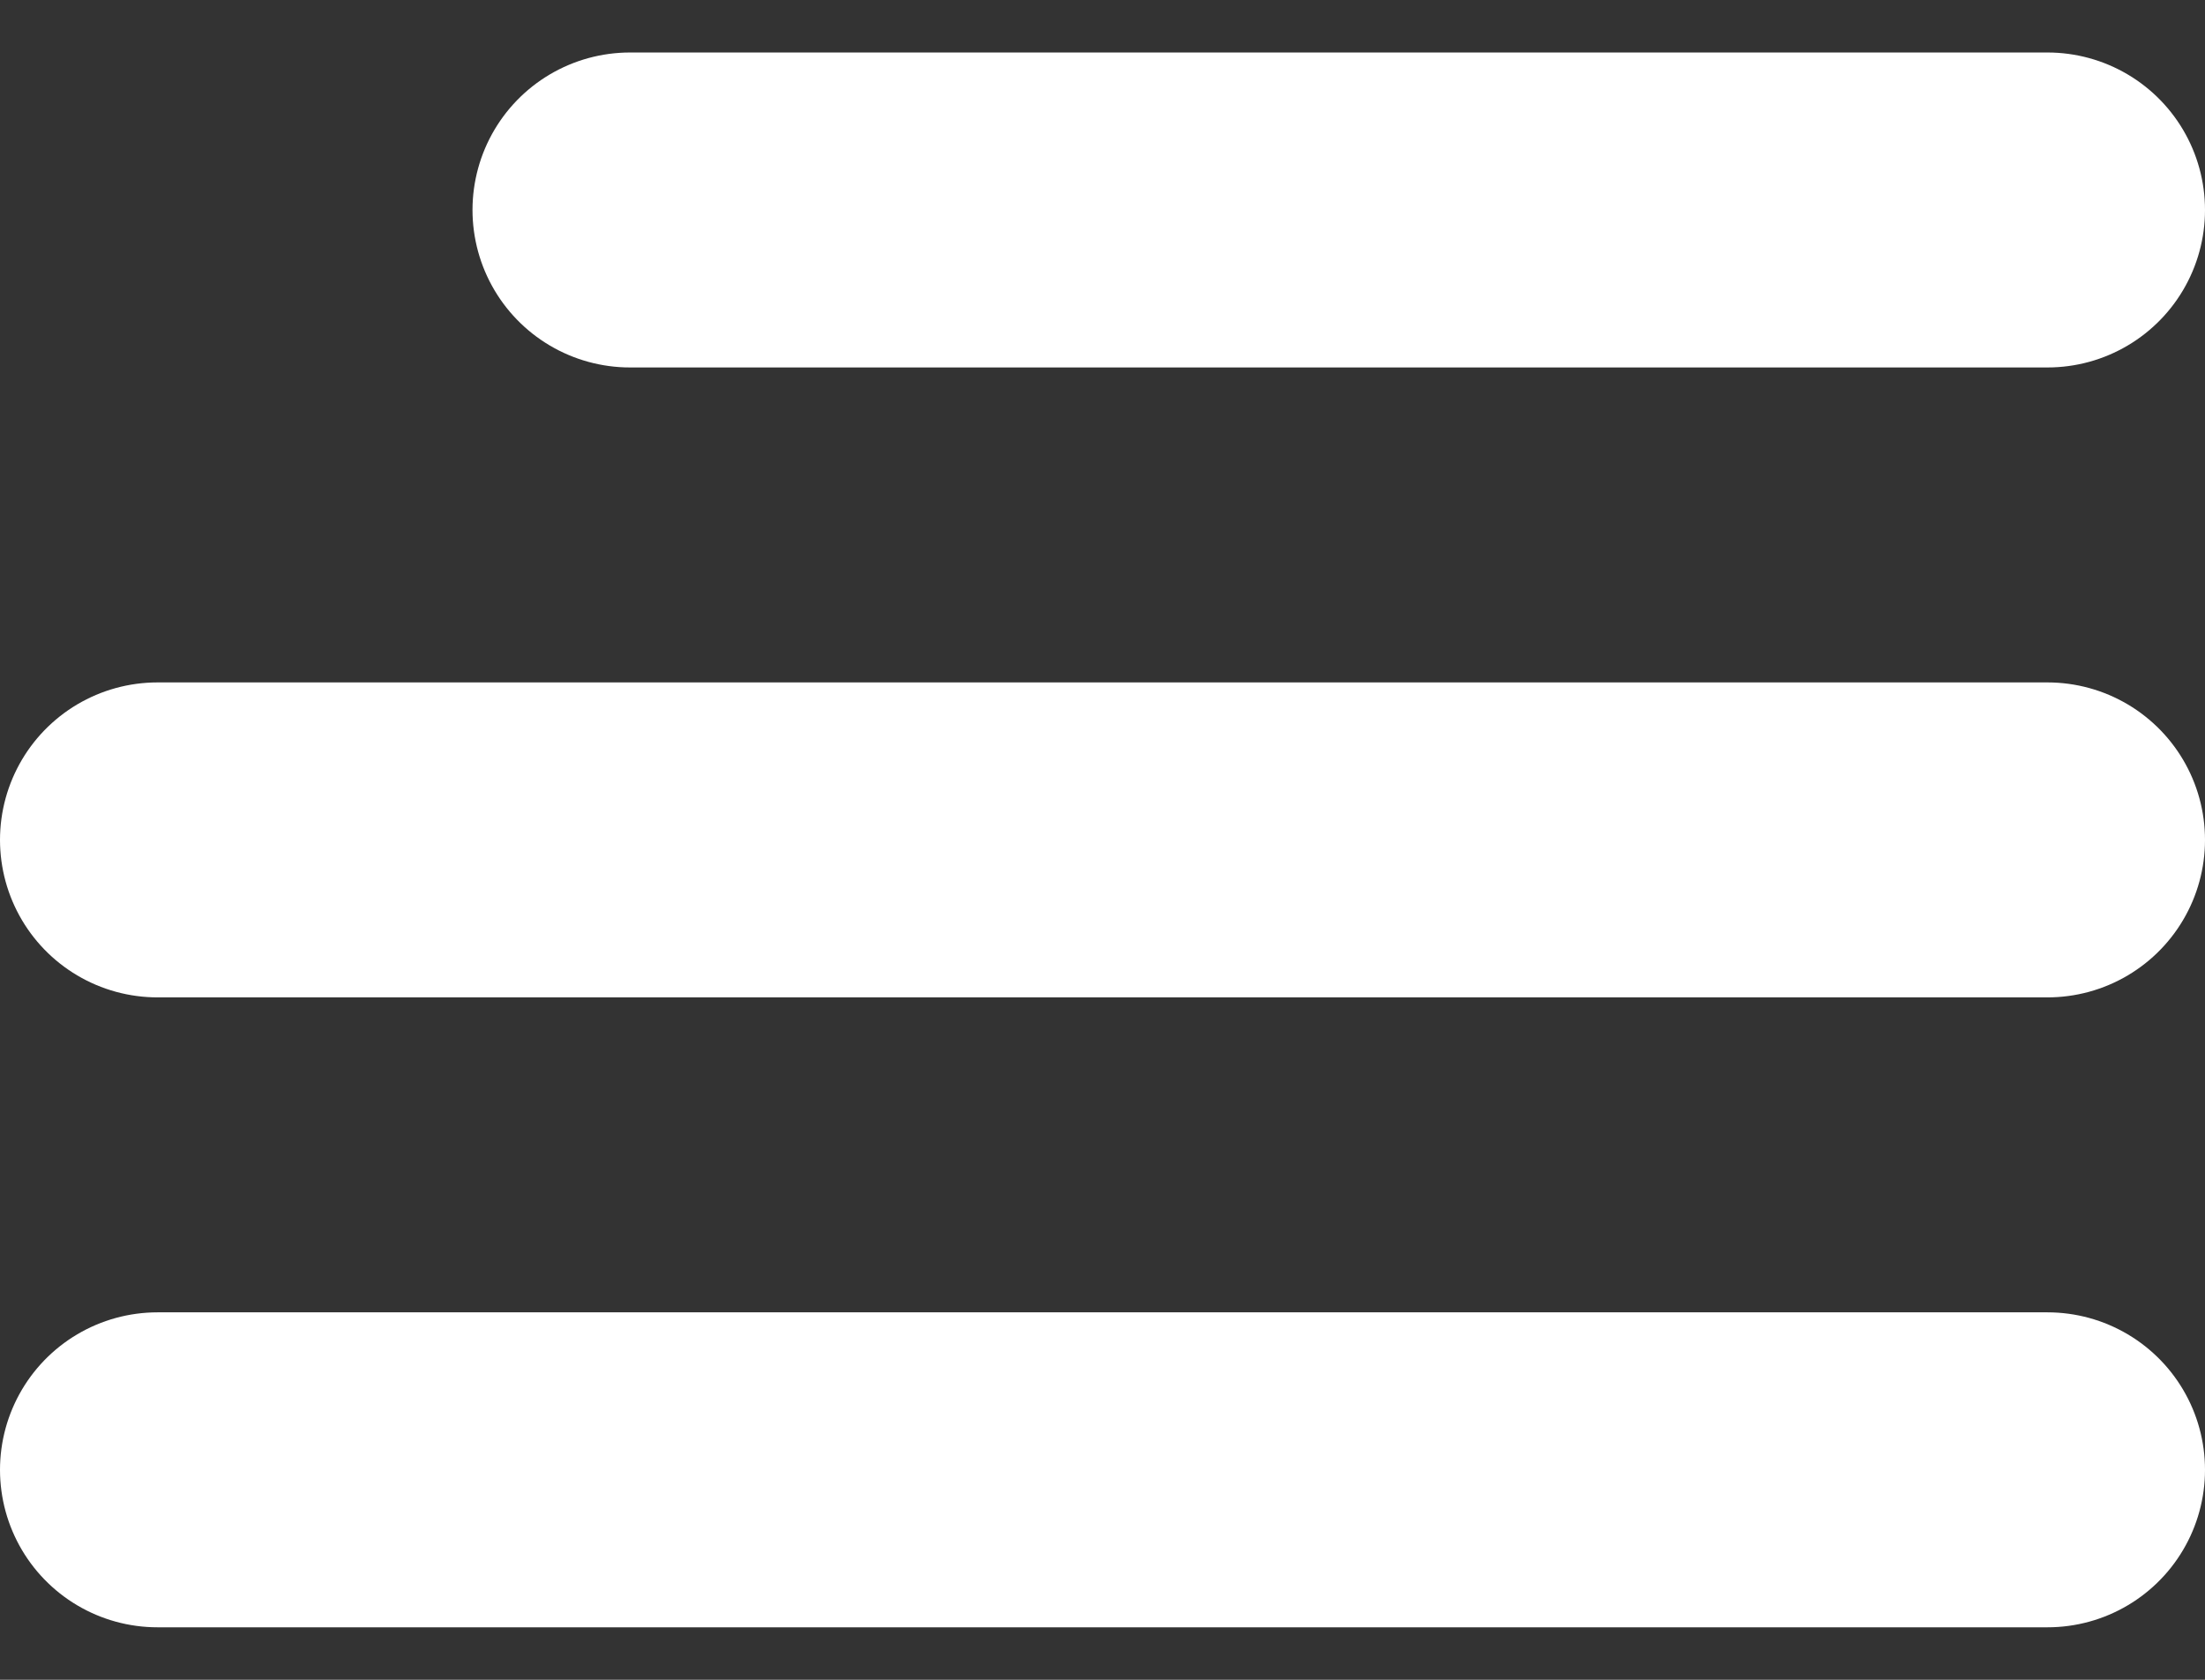 <svg width="21" height="16" viewBox="0 0 21 16" fill="none" xmlns="http://www.w3.org/2000/svg">
<rect x="0" y="0" width="21" height="16" fill="#333333" stroke="none"/>
<path d="M1.5 8H19.5M6 2H19.5M1.5 14H19.5" stroke="white" stroke-width="3" stroke-linecap="round"/>
</svg>
